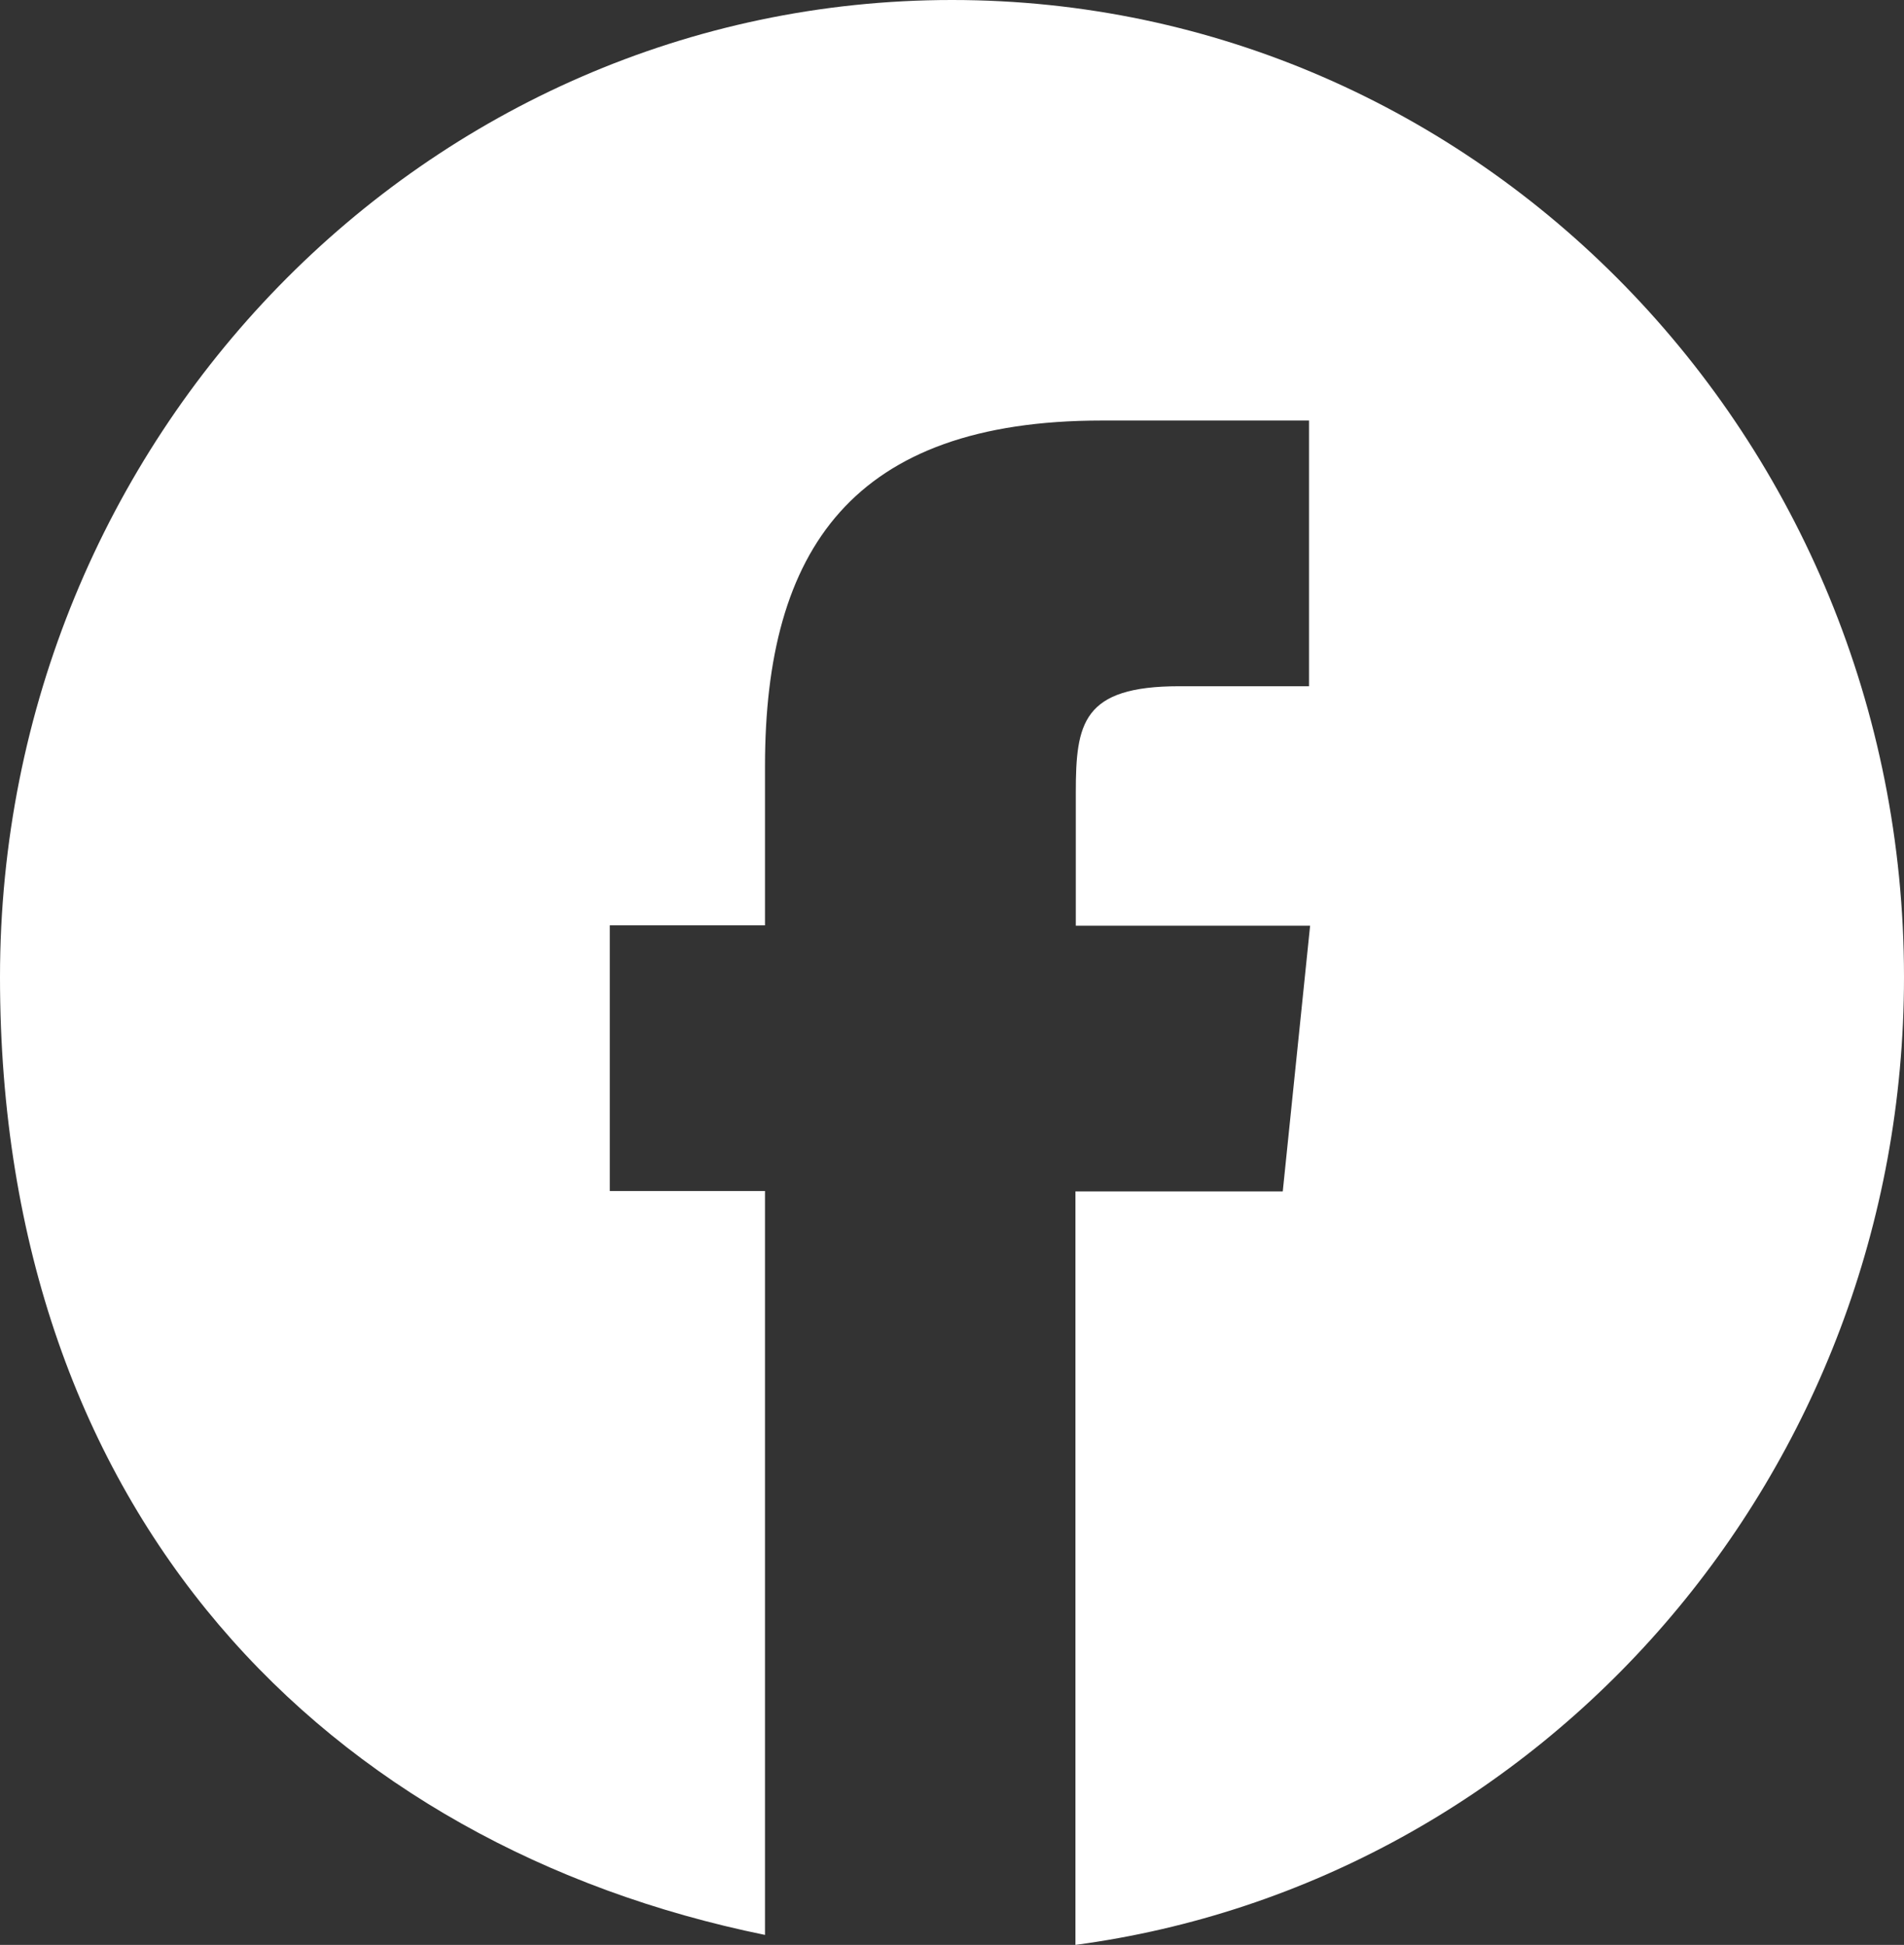 <svg xmlns="http://www.w3.org/2000/svg" width="515.2" height="526.3" viewBox="0 0 515.2 526.3">
  <rect x="0" y="0" width="515.2" height="526.3" fill="#333333" stroke="none"/>
  <path id="facebook" d="M683.1,426.2c0-146-115.3-264.4-257.6-264.4S167.9,280.2,167.9,426.2s89,235.1,207,259.2V484.1h-42V412.2h42V369.1c0-58.6,23.7-93.5,91.1-93.5h56.1v71.9H487c-26.2,0-28,10-28,28.8v36h63.4L515,484.2H458.9V688.1c126.4-16.9,224.2-127.6,224.2-261.9" transform="translate(-167.9 -161.8)" fill="#fff"/>
</svg>
